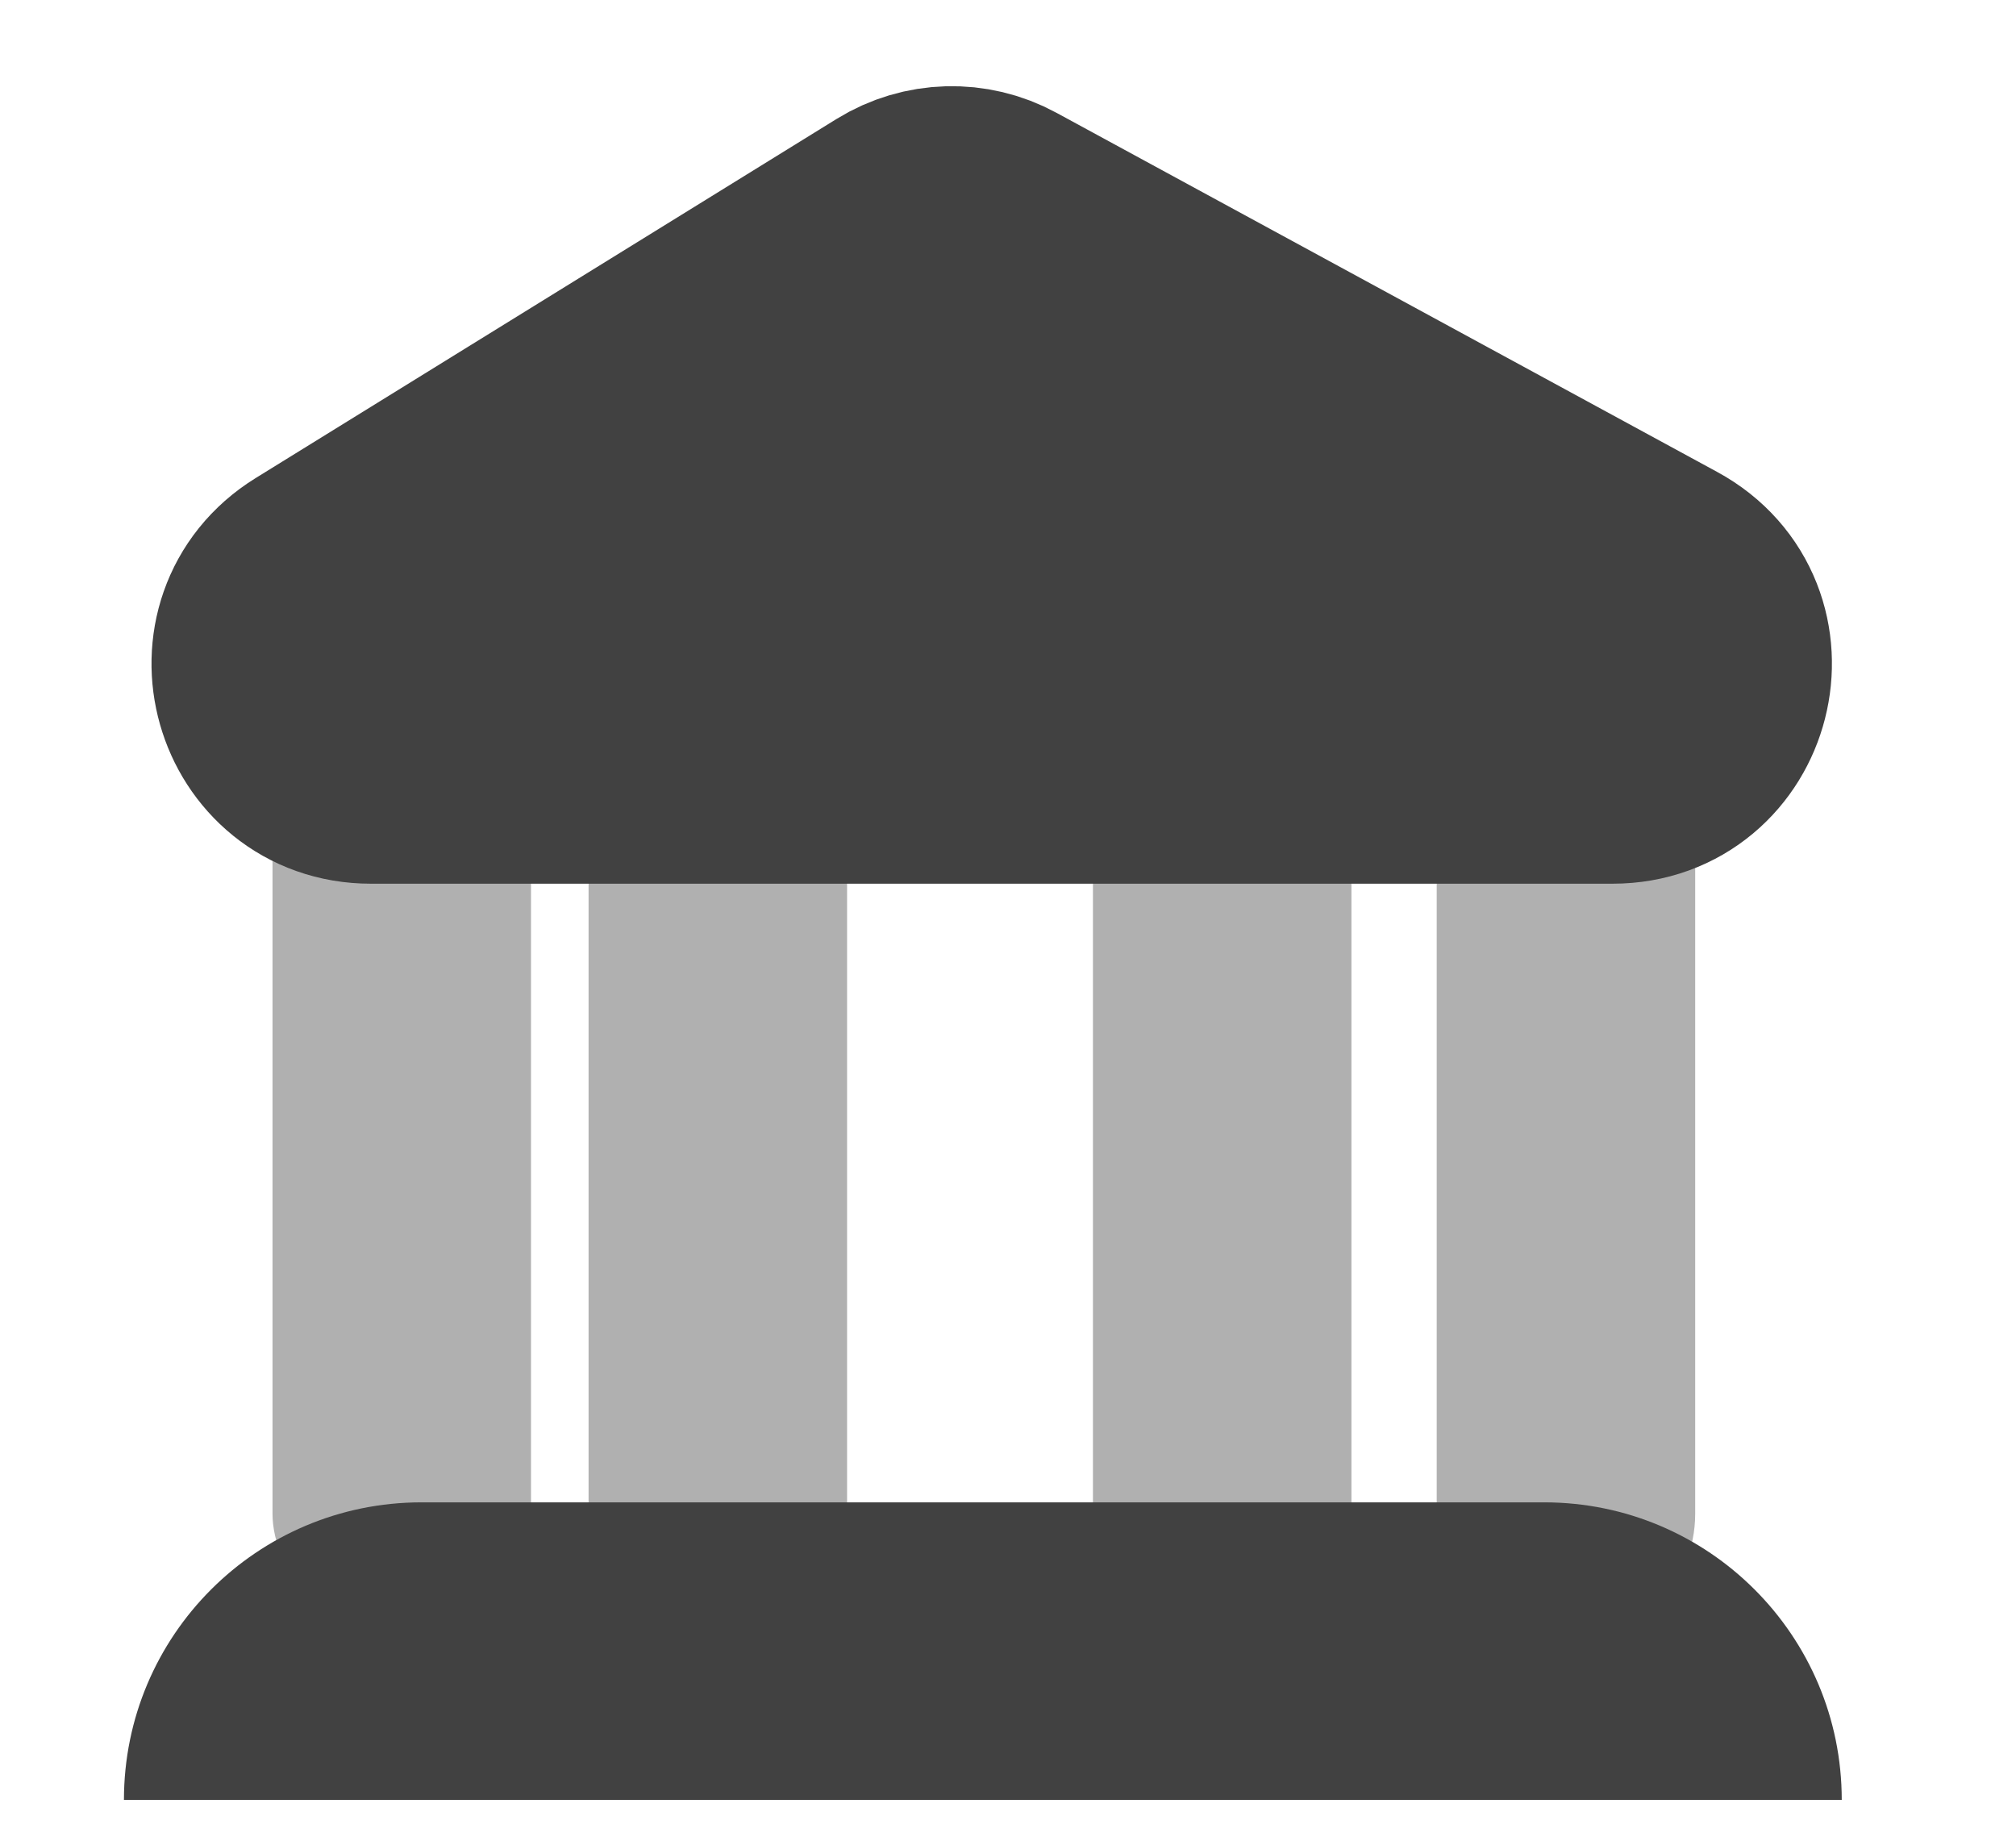 <?xml version="1.0" encoding="UTF-8"?>
<svg xmlns="http://www.w3.org/2000/svg" width="23" height="21" viewBox="0 0 23 21" fill="none">
  <rect x="3.109" y="8.191" width="2.949" height="10.554" rx="1.475" fill="#B0B0B0"></rect>
  <rect x="6.715" y="8.191" width="2.949" height="10.554" rx="1.475" fill="#B0B0B0"></rect>
  <rect x="12.469" y="8.191" width="2.949" height="10.554" rx="1.475" fill="#B0B0B0"></rect>
  <rect x="16.391" y="8.191" width="2.949" height="10.554" rx="1.475" fill="#B0B0B0"></rect>
  <path d="M18.398 8.582H4.23C3.223 8.582 2.848 7.261 3.704 6.731L10.333 2.633C10.639 2.444 11.022 2.433 11.337 2.605L18.876 6.703C19.787 7.198 19.435 8.582 18.398 8.582Z" fill="#414141" stroke="#414141" stroke-width="3"></path>
  <path d="M1.414 20.535C1.414 18.66 2.934 17.14 4.809 17.14H17.617C19.492 17.14 21.012 18.66 21.012 20.535V20.535H1.414V20.535Z" fill="#414141"></path>
</svg>
